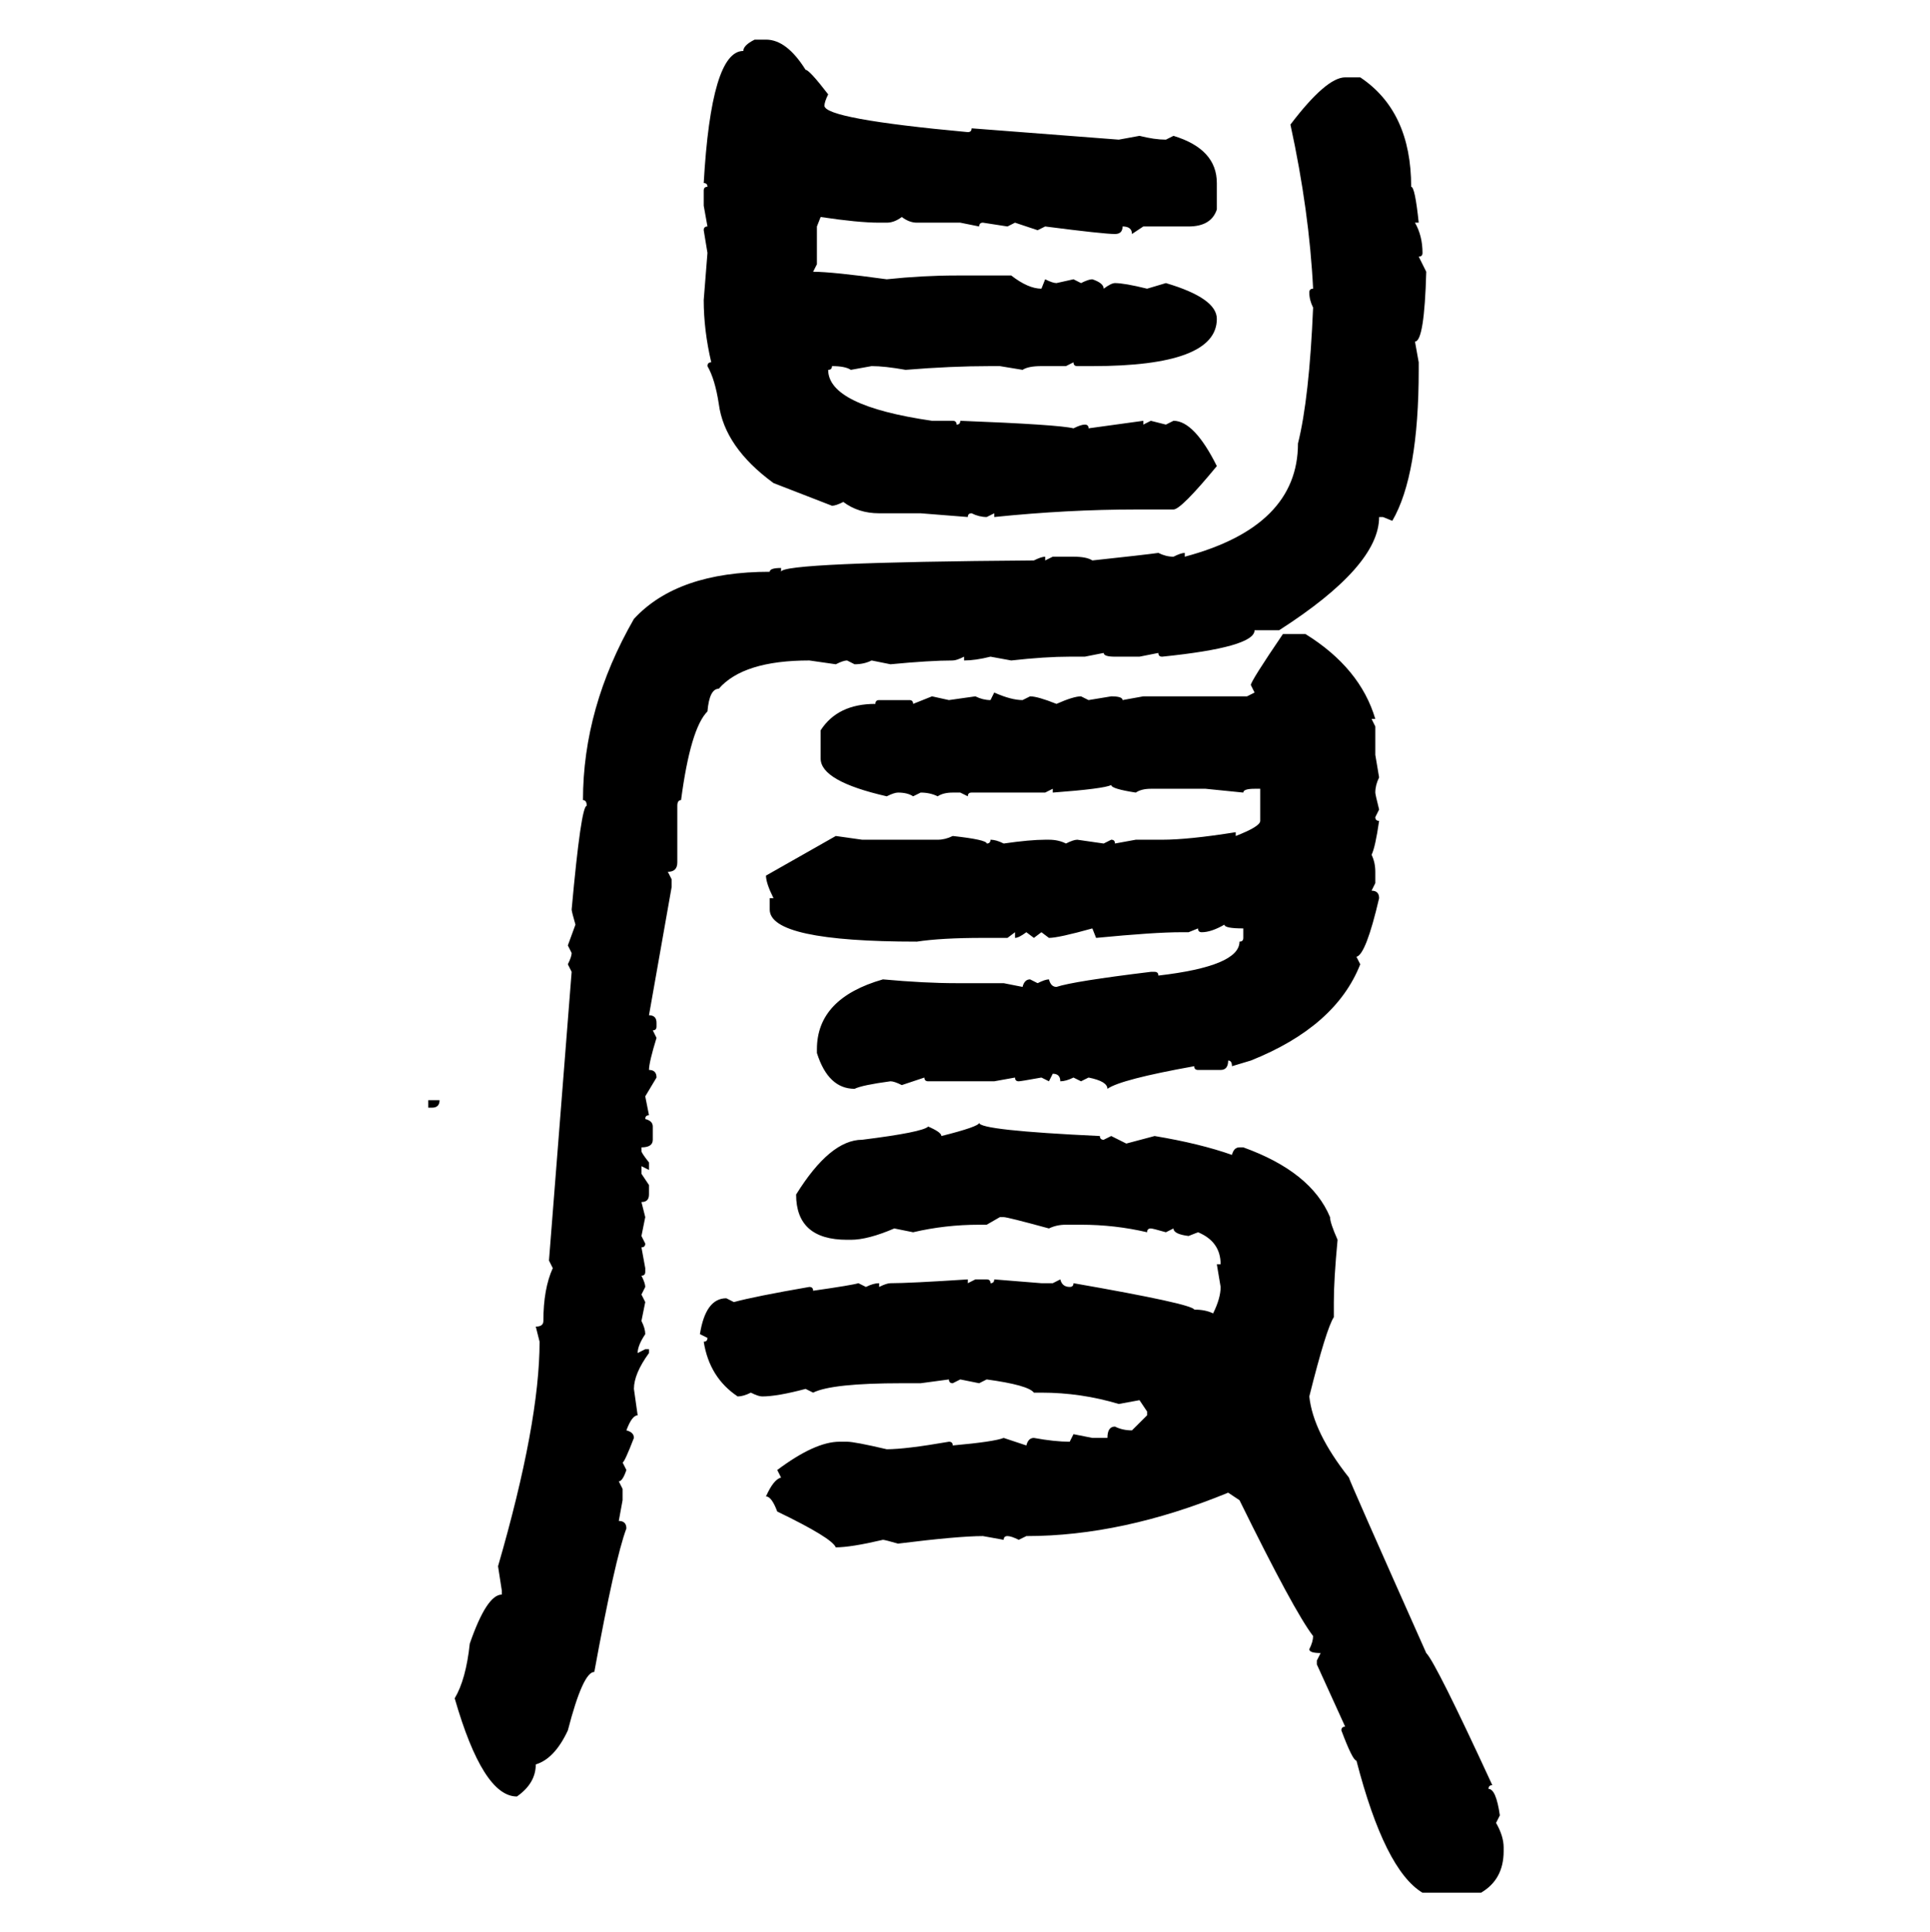 <svg xmlns="http://www.w3.org/2000/svg" xmlns:xlink="http://www.w3.org/1999/xlink" width="299.707" height="300"><path d="M117.19 6.15L117.19 6.15L118.95 6.15Q122.17 6.15 125.10 10.84L125.10 10.84Q125.68 10.84 128.61 14.65L128.61 14.65Q128.03 15.82 128.03 16.41L128.03 16.41Q128.03 18.46 150.29 20.51L150.29 20.51Q150.88 20.51 150.88 19.92L150.88 19.92L173.73 21.68L176.95 21.09Q179.30 21.68 181.05 21.68L181.05 21.68L182.23 21.09Q188.96 23.14 188.96 28.42L188.96 28.42L188.96 32.52Q188.09 35.16 184.57 35.16L184.57 35.16L177.54 35.16L175.78 36.33Q175.78 35.16 174.32 35.16L174.32 35.16Q174.32 36.33 173.14 36.33L173.14 36.33Q171.39 36.33 162.30 35.16L162.30 35.16L161.13 35.74L157.62 34.57L156.45 35.16L152.64 34.57Q152.05 34.57 152.05 35.16L152.05 35.16L149.12 34.57L142.38 34.57Q141.21 34.57 140.04 33.69L140.04 33.69Q138.87 34.57 137.70 34.57L137.70 34.57L136.52 34.57Q133.30 34.57 127.44 33.69L127.44 33.69L126.86 35.16L126.86 41.02L126.27 42.19Q129.20 42.19 137.70 43.36L137.70 43.36Q143.26 42.77 148.54 42.77L148.54 42.77L157.03 42.77Q159.67 44.82 161.72 44.82L161.72 44.82L162.30 43.36Q163.48 43.95 164.06 43.95L164.06 43.95L166.70 43.36L167.87 43.95Q169.04 43.36 169.63 43.36L169.63 43.36Q171.39 43.95 171.39 44.82L171.39 44.82Q172.56 43.95 173.14 43.95L173.14 43.95Q174.61 43.95 178.13 44.82L178.13 44.82L181.05 43.95Q188.96 46.29 188.96 49.51L188.96 49.51Q188.96 56.84 169.63 56.84L169.63 56.84L167.29 56.84Q166.70 56.84 166.70 56.25L166.70 56.25L165.53 56.84L161.72 56.84Q159.67 56.84 158.79 57.42L158.79 57.42L155.27 56.84L153.81 56.84Q147.66 56.84 140.63 57.42L140.63 57.42Q137.40 56.84 135.35 56.84L135.35 56.84L132.13 57.42Q131.25 56.84 129.20 56.84L129.20 56.84Q129.20 57.42 128.61 57.42L128.61 57.42Q128.61 62.99 144.73 65.33L144.73 65.33L147.95 65.33Q148.54 65.33 148.54 65.92L148.54 65.92Q149.12 65.92 149.12 65.33L149.12 65.33Q164.36 65.92 166.70 66.50L166.70 66.50Q167.87 65.92 168.46 65.92L168.46 65.92Q169.04 65.92 169.04 66.50L169.04 66.50L177.54 65.33L177.54 65.92L178.71 65.33L181.05 65.92L182.23 65.33Q185.45 65.33 188.96 72.36L188.96 72.36Q183.40 79.10 182.23 79.10L182.23 79.10L176.37 79.10Q165.82 79.10 154.39 80.27L154.39 80.27L154.39 79.69L153.22 80.27Q152.05 80.27 150.88 79.69L150.88 79.69Q150.29 79.69 150.29 80.27L150.29 80.27L142.97 79.69L136.52 79.69Q133.30 79.69 130.96 77.93L130.96 77.93Q129.79 78.52 129.20 78.52L129.20 78.52L120.12 75Q112.50 69.43 111.62 62.70L111.62 62.70Q111.04 58.89 109.86 56.84L109.86 56.84Q109.86 56.25 110.45 56.25L110.45 56.25Q109.28 51.27 109.28 46.58L109.28 46.58L109.86 39.26L109.28 35.74Q109.28 35.16 109.86 35.16L109.86 35.16L109.28 31.93L109.28 29.59Q109.28 29.00 109.86 29.00L109.86 29.00Q109.86 28.42 109.28 28.42L109.28 28.42Q110.45 7.91 115.43 7.91L115.43 7.91Q115.43 7.03 117.19 6.15ZM208.89 12.01L208.89 12.01L211.23 12.01Q219.14 17.29 219.14 29.00L219.14 29.00Q219.73 29.00 220.31 34.57L220.31 34.57L219.73 34.57Q220.90 36.62 220.90 39.26L220.90 39.26Q220.90 39.84 220.31 39.84L220.31 39.84L221.48 42.19Q221.19 53.03 219.73 53.03L219.73 53.03L220.31 56.25L220.31 57.42Q220.31 73.83 216.21 80.86L216.21 80.86L214.75 80.27L214.16 80.27Q214.16 87.89 198.63 97.85L198.63 97.85L194.82 97.85Q194.82 100.49 180.47 101.95L180.47 101.95Q179.88 101.95 179.88 101.37L179.88 101.37L176.95 101.95L173.14 101.95Q171.39 101.95 171.39 101.37L171.39 101.37L168.46 101.95L166.11 101.95Q162.30 101.95 157.03 102.54L157.03 102.54L153.81 101.95Q151.46 102.54 149.71 102.54L149.71 102.54L149.71 101.95Q148.54 102.54 147.95 102.54L147.95 102.54Q144.43 102.54 138.28 103.13L138.28 103.13L135.35 102.54Q134.18 103.13 132.71 103.13L132.71 103.13L131.54 102.54Q130.96 102.54 129.79 103.13L129.79 103.13L125.68 102.54Q115.43 102.54 111.62 106.93L111.62 106.93Q110.16 106.93 109.86 110.45L109.86 110.45Q107.23 113.09 105.76 124.22L105.76 124.22Q105.18 124.22 105.18 125.10L105.18 125.10L105.18 133.89Q105.18 135.35 103.71 135.35L103.71 135.35L104.30 136.52L104.30 137.70L100.78 157.62Q101.95 157.62 101.95 158.79L101.95 158.79L101.95 159.38Q101.95 159.96 101.37 159.96L101.37 159.96L101.95 161.13Q100.78 164.94 100.78 166.11L100.78 166.11Q101.95 166.11 101.95 167.29L101.95 167.29L100.20 170.21L100.78 173.14Q100.20 173.14 100.20 173.73L100.20 173.73Q101.37 174.02 101.37 174.90L101.37 174.90L101.37 176.95Q101.37 178.13 99.61 178.13L99.61 178.13L99.61 178.71Q99.61 179.00 100.78 180.47L100.78 180.47L100.78 181.64L99.61 181.05L99.61 182.23L100.78 183.98L100.78 185.45Q100.78 186.62 99.61 186.62L99.61 186.62L100.20 188.96L99.61 191.89L100.20 193.07Q100.20 193.65 99.61 193.65L99.61 193.65L100.20 196.88L100.20 197.46Q100.20 198.05 99.61 198.05L99.61 198.05Q100.20 199.22 100.20 199.80L100.20 199.80L99.61 200.98L100.20 202.15L99.61 205.08Q100.20 206.25 100.20 207.13L100.20 207.13Q99.02 208.89 99.02 210.06L99.02 210.06L100.20 209.47L100.78 209.47L100.78 210.06Q98.44 213.28 98.44 215.63L98.44 215.63L99.02 219.73Q98.14 219.73 97.27 222.07L97.27 222.07Q98.44 222.36 98.44 223.24L98.44 223.24Q96.97 227.05 96.68 227.05L96.68 227.05L97.27 228.22Q96.68 229.98 96.09 229.98L96.09 229.98L96.68 231.15L96.68 232.91L96.09 236.13Q97.27 236.13 97.27 237.30L97.27 237.30Q95.51 241.99 92.29 259.57L92.29 259.57Q90.53 259.57 88.18 268.65L88.18 268.65Q86.13 273.05 83.20 273.93L83.20 273.93Q83.20 276.86 80.27 278.91L80.27 278.91Q75 278.91 70.61 263.67L70.61 263.67Q72.36 260.74 72.95 255.18L72.95 255.18Q75.59 247.56 77.93 247.56L77.93 247.56L77.93 246.97L77.34 243.16Q83.79 220.90 83.79 208.30L83.79 208.30L83.20 205.96Q84.38 205.96 84.38 205.08L84.38 205.08Q84.38 200.10 85.84 196.88L85.84 196.88L85.25 195.70L88.77 150.88L88.18 149.71Q88.77 148.54 88.77 147.95L88.77 147.95L88.18 146.78L89.36 143.55Q88.77 141.50 88.77 141.21L88.77 141.21Q90.23 125.10 91.11 125.10L91.11 125.10Q91.11 124.22 90.53 124.22L90.53 124.22Q90.53 109.86 98.44 96.09L98.44 96.09Q105.18 88.77 119.53 88.77L119.53 88.77Q119.53 88.18 121.29 88.18L121.29 88.18L121.29 88.77Q121.29 87.30 160.55 87.01L160.55 87.01Q161.72 86.43 162.30 86.43L162.30 86.43L162.30 87.01L163.48 86.43L166.70 86.43Q168.75 86.43 169.63 87.01L169.63 87.01Q177.83 86.13 179.88 85.84L179.88 85.84Q181.05 86.43 182.23 86.43L182.23 86.43Q183.40 85.84 183.98 85.84L183.98 85.84L183.98 86.43Q201.56 81.74 201.56 68.85L201.56 68.85Q203.32 61.82 203.91 47.75L203.91 47.75Q203.32 46.58 203.32 45.41L203.32 45.41Q203.32 44.82 203.91 44.82L203.91 44.82Q203.32 32.81 200.39 19.34L200.39 19.34Q205.96 12.01 208.89 12.01ZM199.22 98.44L199.22 98.44L202.73 98.44Q211.23 103.71 213.57 111.62L213.57 111.62L212.99 111.62L213.57 112.79L213.57 117.19L214.16 120.70Q213.57 121.88 213.57 123.05L213.57 123.05Q213.57 123.34 214.16 125.68L214.16 125.68L213.57 126.86Q213.57 127.44 214.16 127.44L214.16 127.44Q213.57 131.54 212.99 132.71L212.99 132.71Q213.57 133.89 213.57 135.35L213.57 135.35L213.57 137.11L212.99 138.28Q214.16 138.28 214.16 139.45L214.16 139.45Q212.11 148.24 210.64 148.54L210.64 148.54L211.23 149.71Q207.42 159.38 194.24 164.65L194.24 164.65L191.31 165.53Q191.31 164.65 190.72 164.65L190.72 164.65Q190.72 166.11 189.55 166.11L189.55 166.11L186.04 166.11Q185.45 166.11 185.45 165.53L185.45 165.53Q174.02 167.58 171.97 169.04L171.97 169.04Q171.97 167.87 169.04 167.29L169.04 167.29L167.87 167.87L166.70 167.29Q165.53 167.87 164.65 167.87L164.65 167.87Q164.65 166.70 163.48 166.70L163.48 166.70L162.89 167.87L161.72 167.29Q158.50 167.87 158.20 167.87L158.20 167.87Q157.62 167.87 157.62 167.29L157.62 167.29L154.39 167.87L144.14 167.87Q143.55 167.87 143.55 167.29L143.55 167.29L140.04 168.46Q138.87 167.87 138.28 167.87L138.28 167.87Q133.89 168.46 132.71 169.04L132.71 169.04Q128.61 169.04 126.86 163.48L126.86 163.48L126.86 162.89Q126.86 154.98 137.11 152.05L137.11 152.05Q143.55 152.64 148.54 152.64L148.54 152.64L155.86 152.64L158.79 153.22Q159.08 152.05 159.96 152.05L159.96 152.05L161.13 152.64Q162.30 152.05 162.89 152.05L162.89 152.05Q163.18 153.22 164.06 153.22L164.06 153.22Q166.70 152.34 178.71 150.88L178.71 150.88L179.30 150.88Q179.88 150.88 179.88 151.46L179.88 151.46Q192.48 150 192.48 146.19L192.48 146.19Q193.07 146.19 193.07 145.61L193.07 145.61L193.07 144.14Q190.14 144.14 190.14 143.55L190.14 143.55Q188.09 144.73 186.62 144.73L186.62 144.73Q186.04 144.73 186.04 144.14L186.04 144.14L184.57 144.73L183.40 144.73Q179.30 144.73 170.21 145.61L170.21 145.61L169.63 144.14Q164.36 145.61 162.89 145.61L162.89 145.61L161.72 144.73L160.55 145.61L159.38 144.73Q158.20 145.61 157.62 145.61L157.62 145.61L157.62 144.73L156.45 145.61L152.64 145.61Q146.19 145.61 142.38 146.19L142.38 146.19Q119.53 146.19 119.53 141.21L119.53 141.21L119.53 139.45L120.12 139.45Q118.95 137.11 118.95 135.94L118.95 135.94L129.79 129.79L133.89 130.37L145.61 130.37Q146.78 130.37 147.95 129.79L147.95 129.79Q153.22 130.37 153.22 130.96L153.22 130.96Q153.81 130.96 153.81 130.37L153.81 130.37Q154.69 130.37 155.86 130.96L155.86 130.96Q159.96 130.37 162.30 130.37L162.30 130.37L162.89 130.37Q164.36 130.37 165.53 130.96L165.53 130.96Q166.70 130.37 167.29 130.37L167.29 130.37L171.39 130.96L172.56 130.37Q173.14 130.37 173.14 130.96L173.14 130.96L176.37 130.37L180.47 130.37Q184.57 130.37 191.89 129.20L191.89 129.20L191.89 129.79Q195.70 128.32 195.70 127.44L195.70 127.44L195.70 122.46L194.82 122.46Q193.07 122.46 193.07 123.05L193.07 123.05L187.21 122.46L178.71 122.46Q177.25 122.46 176.37 123.05L176.37 123.05Q172.56 122.46 172.56 121.88L172.56 121.88Q171.39 122.46 163.48 123.05L163.48 123.05L163.48 122.46L162.30 123.05L150.88 123.05Q150.29 123.05 150.29 123.63L150.29 123.63L149.12 123.05L147.95 123.05Q146.48 123.05 145.61 123.63L145.61 123.63Q144.43 123.05 142.97 123.05L142.97 123.05L141.80 123.63Q140.92 123.05 139.45 123.05L139.45 123.05Q138.87 123.05 137.70 123.63L137.70 123.63Q127.44 121.29 127.44 117.77L127.44 117.77L127.44 113.38Q130.08 109.28 135.94 109.28L135.94 109.28Q135.94 108.69 136.52 108.69L136.52 108.69L141.21 108.69Q141.80 108.69 141.80 109.28L141.80 109.28L144.73 108.11L147.36 108.69L151.46 108.11Q152.64 108.69 153.81 108.69L153.81 108.69L154.39 107.52Q157.03 108.69 158.79 108.69L158.79 108.69L159.96 108.11Q161.13 108.11 164.06 109.28L164.06 109.28Q166.70 108.11 167.87 108.11L167.87 108.11L169.04 108.69L172.56 108.11Q174.32 108.11 174.32 108.69L174.32 108.69L177.54 108.11L193.65 108.11L194.82 107.52L194.24 106.35Q194.24 105.76 199.22 98.44ZM66.50 171.97L66.50 170.80L68.26 170.80Q68.26 171.97 67.09 171.97L67.09 171.97L66.50 171.97ZM152.05 174.32L152.05 174.32Q152.05 175.49 170.80 176.37L170.80 176.37Q170.80 176.95 171.39 176.95L171.39 176.95L172.56 176.37L174.90 177.54L179.30 176.37Q186.33 177.54 191.31 179.30L191.31 179.30Q191.60 178.13 192.48 178.13L192.48 178.13L193.07 178.13Q203.61 181.93 206.54 188.96L206.54 188.96Q206.54 189.84 207.71 192.48L207.71 192.48Q207.13 198.63 207.13 202.15L207.13 202.15L207.13 204.49Q205.96 206.25 203.32 216.80L203.32 216.80Q203.91 222.36 209.47 229.39L209.47 229.39Q209.47 229.69 221.48 256.64L221.48 256.64Q222.95 258.11 231.74 277.15L231.74 277.15Q231.15 277.15 231.15 277.73L231.15 277.73Q232.32 277.73 232.91 281.84L232.91 281.84L232.32 283.01Q233.50 285.06 233.50 286.82L233.50 286.82L233.50 287.40Q233.50 291.80 229.98 293.85L229.98 293.85L220.90 293.85Q215.04 290.33 210.64 273.34L210.64 273.34Q210.06 273.34 208.30 268.65L208.30 268.65Q208.30 268.07 208.89 268.07L208.89 268.07L204.49 258.40L204.49 257.81L205.08 256.64Q203.32 256.64 203.32 256.05L203.32 256.05Q203.91 254.88 203.91 254.00L203.91 254.00Q200.98 250.20 192.48 232.91L192.48 232.91L190.72 231.74Q174.32 238.48 159.38 238.48L159.38 238.48L158.20 239.06Q157.03 238.48 156.45 238.48L156.45 238.48Q155.86 238.48 155.86 239.06L155.86 239.06L152.64 238.48Q148.83 238.48 139.45 239.65L139.45 239.65Q137.40 239.06 137.11 239.06L137.11 239.06Q132.13 240.23 129.79 240.23L129.79 240.23Q129.20 238.77 120.70 234.67L120.70 234.67Q119.82 232.32 118.95 232.32L118.95 232.32Q120.12 229.69 121.29 229.39L121.29 229.39L120.70 228.22Q126.56 223.83 130.37 223.83L130.37 223.83L131.54 223.83Q132.71 223.83 137.70 225L137.70 225Q140.63 225 147.36 223.83L147.36 223.83Q147.95 223.83 147.95 224.41L147.95 224.41Q154.39 223.83 155.86 223.24L155.86 223.24L159.38 224.41Q159.67 223.24 160.55 223.24L160.55 223.24Q163.77 223.83 166.11 223.83L166.11 223.83L166.70 222.66L169.63 223.24L171.97 223.24Q171.97 221.48 173.14 221.48L173.14 221.48Q174.32 222.07 175.78 222.07L175.78 222.07L178.13 219.73L178.13 219.14L176.95 217.38L173.73 217.97Q167.87 216.21 161.72 216.21L161.72 216.21L160.55 216.21Q159.67 215.04 153.22 214.16L153.22 214.16L152.05 214.75L149.12 214.16L147.95 214.75Q147.36 214.75 147.36 214.16L147.36 214.16L142.97 214.75L140.04 214.75Q129.20 214.75 126.27 216.21L126.27 216.21L125.10 215.63Q120.70 216.80 118.36 216.80L118.36 216.80Q117.77 216.80 116.60 216.21L116.60 216.21Q115.43 216.80 114.55 216.80L114.55 216.80Q110.16 213.87 109.28 208.30L109.28 208.30Q109.86 208.30 109.86 207.71L109.86 207.71L108.69 207.13Q109.57 201.56 112.79 201.56L112.79 201.56L113.96 202.15Q117.19 201.27 125.68 199.80L125.68 199.80Q126.27 199.80 126.27 200.39L126.27 200.39Q132.42 199.51 133.30 199.22L133.30 199.22L134.47 199.80Q135.64 199.22 136.52 199.22L136.52 199.22L136.52 199.80Q137.70 199.22 138.28 199.22L138.28 199.22Q141.21 199.22 150.29 198.63L150.29 198.63L150.29 199.22L151.46 198.63L153.22 198.63Q153.81 198.63 153.81 199.22L153.81 199.22Q154.39 199.22 154.39 198.63L154.39 198.63L161.72 199.22L163.48 199.22L164.65 198.63Q164.94 199.80 166.11 199.80L166.11 199.80Q166.70 199.80 166.70 199.22L166.70 199.22Q185.16 202.44 185.45 203.32L185.45 203.32Q187.21 203.32 188.38 203.91L188.38 203.91Q189.55 201.56 189.55 199.80L189.55 199.80L188.96 196.29L189.55 196.29Q189.55 192.77 186.04 191.31L186.04 191.31L184.57 191.89Q182.23 191.60 182.23 190.72L182.23 190.72L181.05 191.31Q179.00 190.72 178.71 190.72L178.71 190.72Q178.13 190.72 178.13 191.31L178.13 191.31Q173.14 190.14 167.87 190.14L167.87 190.14L165.53 190.14Q164.06 190.14 162.89 190.72L162.89 190.72Q156.45 188.96 155.86 188.96L155.86 188.96L155.27 188.96L153.22 190.14L152.05 190.14Q146.78 190.14 141.80 191.31L141.80 191.31L138.87 190.72Q134.77 192.48 132.13 192.48L132.13 192.48L131.54 192.48Q123.63 192.48 123.63 185.45L123.63 185.45Q128.91 176.95 133.89 176.95L133.89 176.95Q143.26 175.78 144.14 174.90L144.14 174.90Q146.19 175.78 146.19 176.37L146.19 176.37Q152.05 174.90 152.05 174.32Z"/></svg>